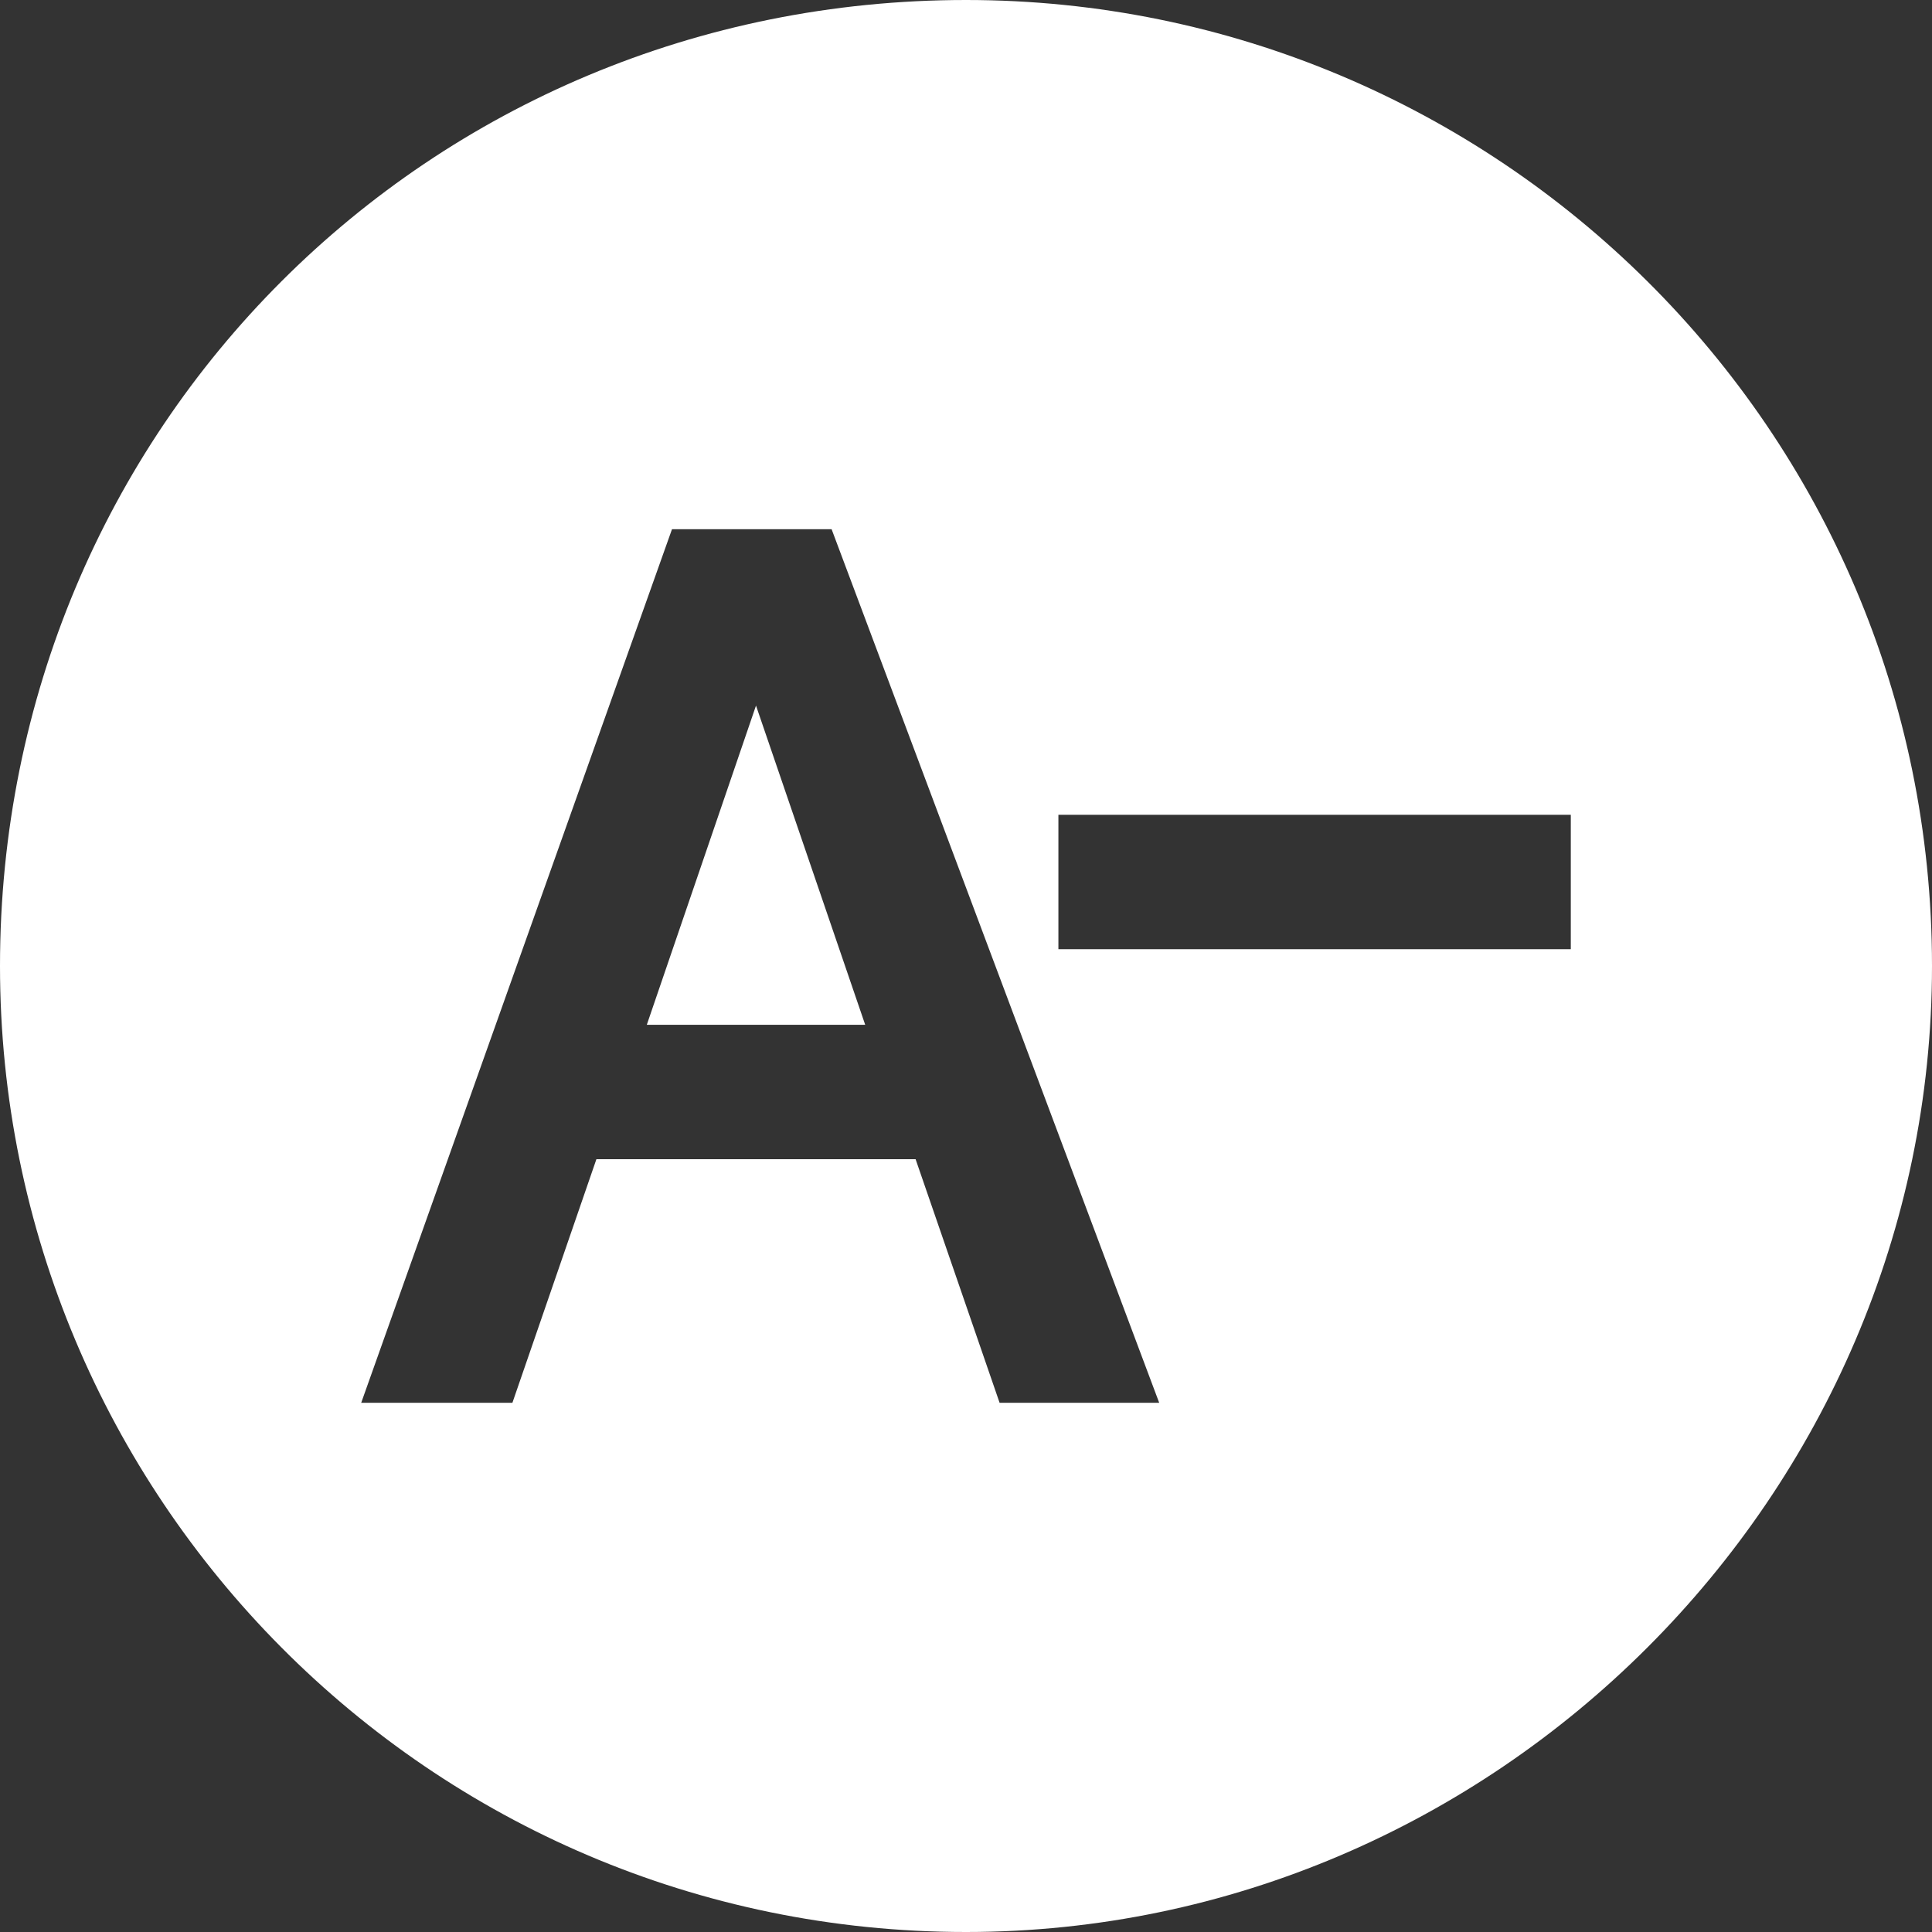 <?xml version="1.0" encoding="utf-8"?>
<!-- Generator: Adobe Illustrator 18.0.0, SVG Export Plug-In . SVG Version: 6.00 Build 0)  -->
<!DOCTYPE svg PUBLIC "-//W3C//DTD SVG 1.1//EN" "http://www.w3.org/Graphics/SVG/1.1/DTD/svg11.dtd">
<svg version="1.1" id="Camada_1" xmlns="http://www.w3.org/2000/svg" xmlns:xlink="http://www.w3.org/1999/xlink" x="0px" y="0px"
	 viewBox="0 0 23 23" enable-background="new 0 0 23 23" xml:space="preserve">
<rect x="0" y="0" width="23" height="23" fill="#333333" stroke="none"/>
<g>
	<path fill="#FFFFFF" d="M11.5,0C5.1,0,0,5.1,0,11.5C0,17.8,5.1,23,11.5,23C17.8,23,23,17.8,23,11.5C23,5.1,17.8,0,11.5,0z
		 M11.9,16.7l-1-2.9H7.1l-1,2.9H4.3L8,6.3h1.9l3.9,10.4H11.9z M18.7,11.3h-6.1V9.7h6.1V11.3z"/>
	<polygon fill="#FFFFFF" points="7.7,12.2 10.3,12.2 9,8.4 	"/>
</g>
</svg>
